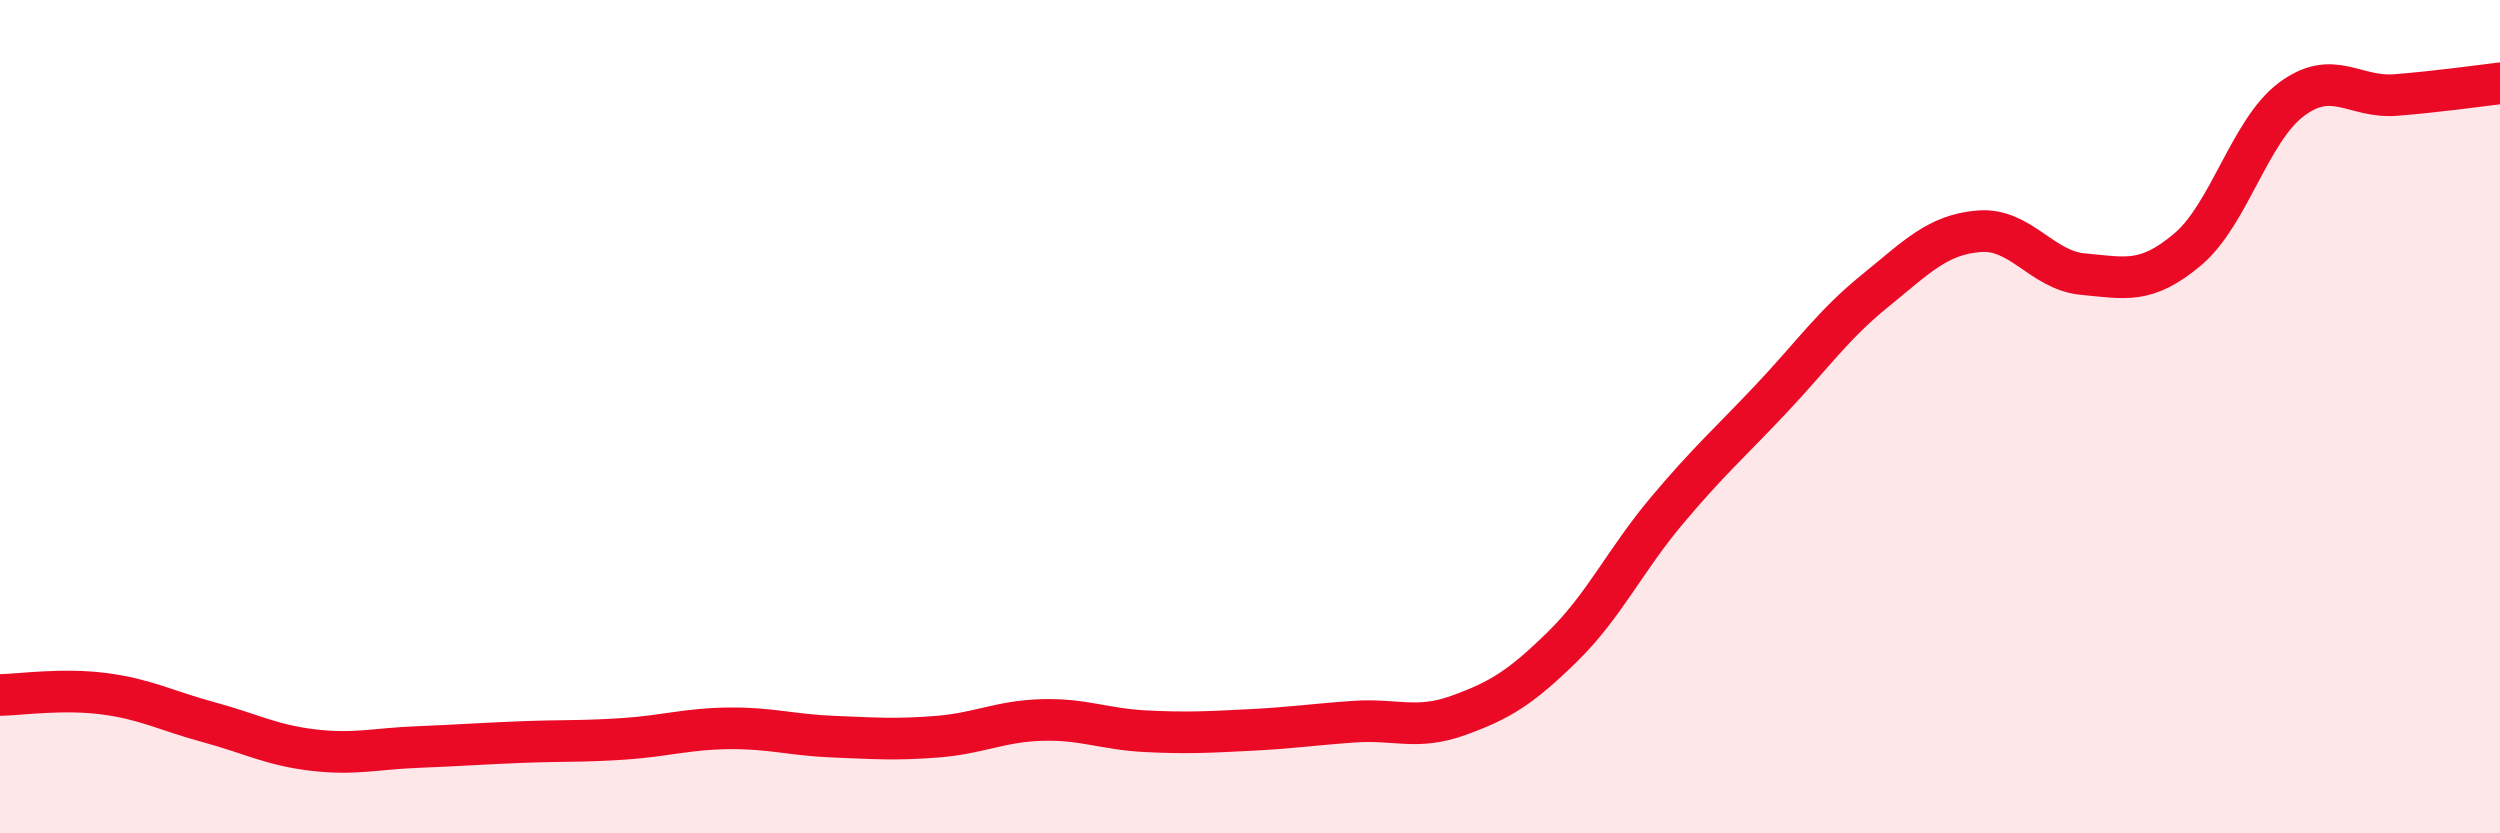 
    <svg width="60" height="20" viewBox="0 0 60 20" xmlns="http://www.w3.org/2000/svg">
      <path
        d="M 0,16.68 C 0.5,16.67 1.5,16.52 2.5,16.65 C 3.5,16.78 4,17.06 5,17.33 C 6,17.6 6.5,17.88 7.5,18 C 8.5,18.12 9,17.97 10,17.93 C 11,17.89 11.5,17.85 12.5,17.81 C 13.5,17.77 14,17.8 15,17.73 C 16,17.66 16.5,17.49 17.5,17.48 C 18.5,17.47 19,17.64 20,17.68 C 21,17.72 21.5,17.76 22.5,17.68 C 23.5,17.6 24,17.31 25,17.28 C 26,17.25 26.5,17.5 27.5,17.55 C 28.5,17.6 29,17.57 30,17.52 C 31,17.47 31.5,17.39 32.5,17.32 C 33.5,17.25 34,17.53 35,17.17 C 36,16.81 36.5,16.5 37.5,15.52 C 38.5,14.54 39,13.45 40,12.26 C 41,11.07 41.5,10.64 42.5,9.58 C 43.5,8.52 44,7.79 45,6.98 C 46,6.17 46.5,5.63 47.5,5.55 C 48.5,5.47 49,6.49 50,6.58 C 51,6.67 51.5,6.83 52.5,5.99 C 53.5,5.15 54,3.12 55,2.38 C 56,1.64 56.5,2.36 57.5,2.28 C 58.5,2.2 59.5,2.06 60,2L60 20L0 20Z"
        fill="#EB0A25"
        opacity="0.1"
        stroke-linecap="round"
        stroke-linejoin="round"
      />
      <path
        d="M 0,16.68 C 0.5,16.67 1.5,16.52 2.5,16.65 C 3.5,16.78 4,17.06 5,17.33 C 6,17.6 6.5,17.88 7.5,18 C 8.5,18.12 9,17.97 10,17.93 C 11,17.89 11.5,17.85 12.5,17.81 C 13.5,17.77 14,17.8 15,17.73 C 16,17.66 16.5,17.49 17.5,17.48 C 18.5,17.47 19,17.64 20,17.68 C 21,17.72 21.5,17.76 22.5,17.68 C 23.5,17.6 24,17.31 25,17.28 C 26,17.25 26.5,17.5 27.5,17.55 C 28.5,17.6 29,17.57 30,17.52 C 31,17.47 31.5,17.39 32.5,17.32 C 33.5,17.25 34,17.53 35,17.17 C 36,16.81 36.5,16.5 37.5,15.52 C 38.5,14.54 39,13.45 40,12.26 C 41,11.07 41.5,10.64 42.5,9.58 C 43.5,8.52 44,7.79 45,6.98 C 46,6.17 46.5,5.63 47.5,5.55 C 48.5,5.47 49,6.49 50,6.58 C 51,6.67 51.5,6.83 52.5,5.99 C 53.5,5.15 54,3.12 55,2.38 C 56,1.64 56.5,2.36 57.5,2.28 C 58.5,2.2 59.5,2.06 60,2"
        stroke="#EB0A25"
        stroke-width="1"
        fill="none"
        stroke-linecap="round"
        stroke-linejoin="round"
      />
    </svg>
  